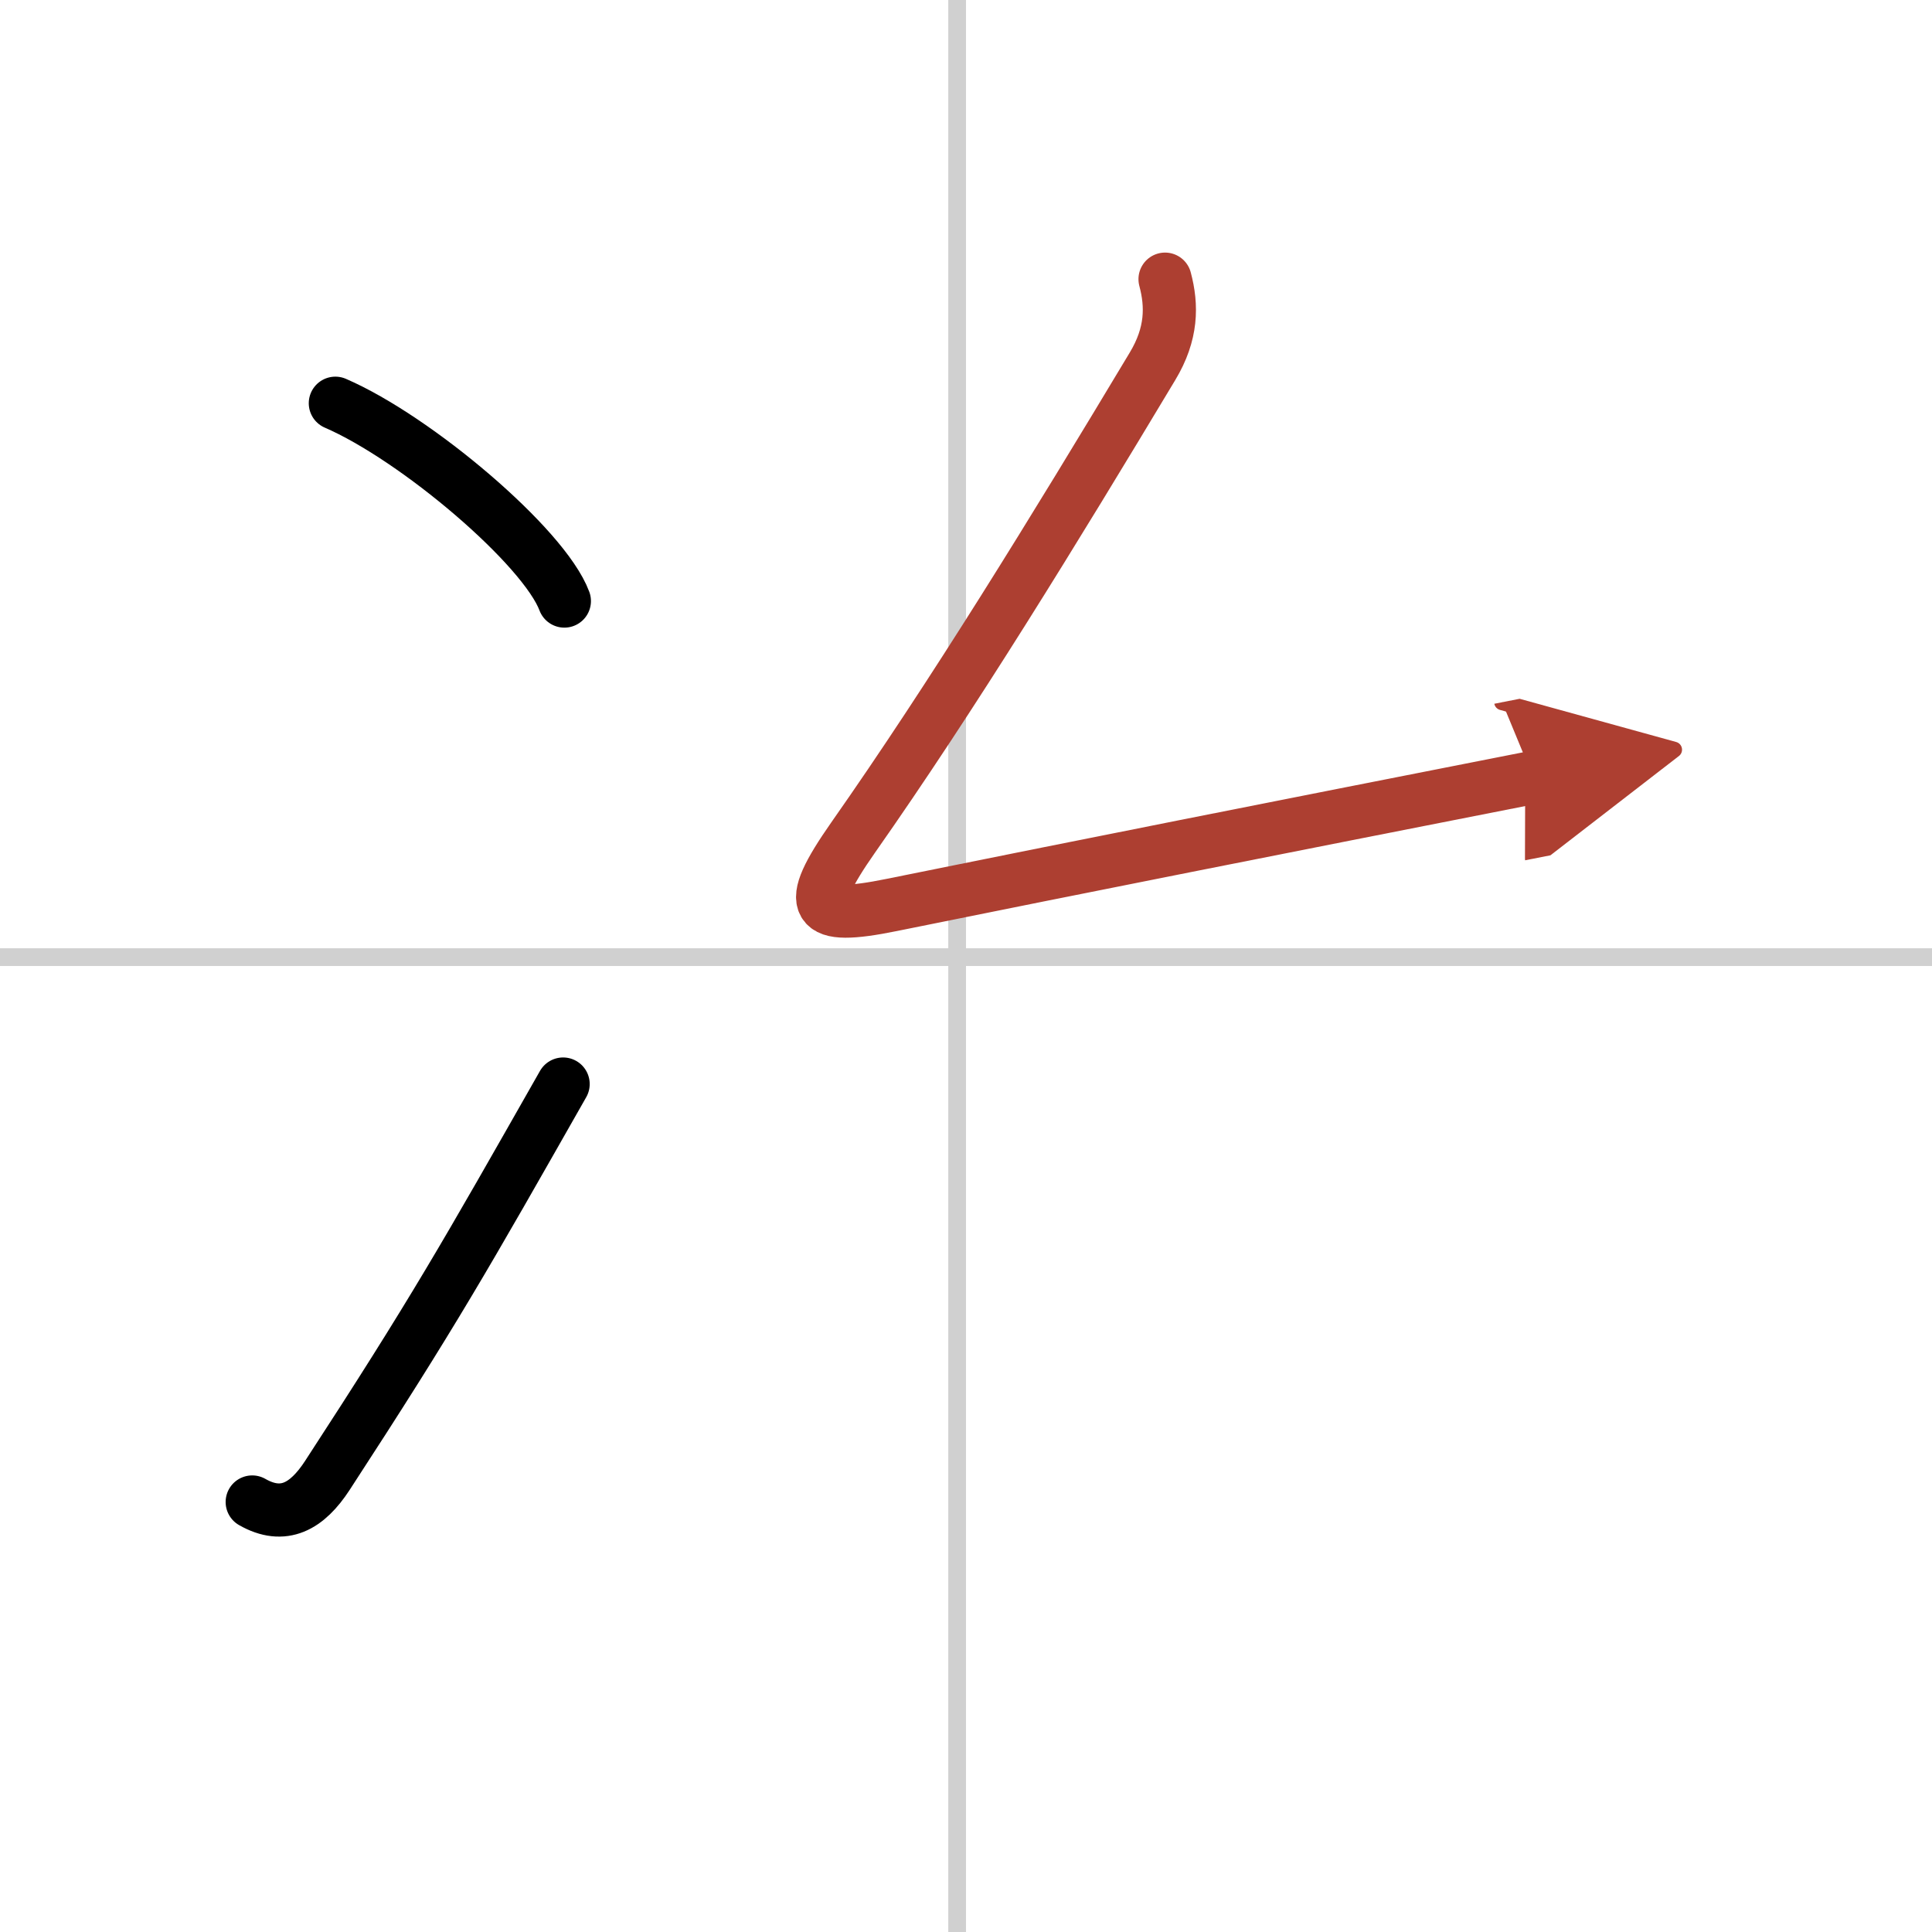 <svg width="400" height="400" viewBox="0 0 109 109" xmlns="http://www.w3.org/2000/svg"><defs><marker id="a" markerWidth="4" orient="auto" refX="1" refY="5" viewBox="0 0 10 10"><polyline points="0 0 10 5 0 10 1 5" fill="#ad3f31" stroke="#ad3f31"/></marker></defs><g fill="none" stroke="#000" stroke-linecap="round" stroke-linejoin="round" stroke-width="3"><rect width="100%" height="100%" fill="#fff" stroke="#fff"/><line x1="54" x2="54" y2="109" stroke="#d0d0d0" stroke-width="1"/><line x2="109" y1="54" y2="54" stroke="#d0d0d0" stroke-width="1"/><path d="m18.92 22.75c4.56 1.97 11.78 8.1 12.92 11.16"/><path d="m14.23 84.74c1.77 1.01 3.1 0.25 4.24-1.5 6-9.21 7.78-12.37 13.3-22.08"/><path d="m65.73 15.75c0.4 1.5 0.4 3.08-0.71 4.92-5.52 9.2-11.27 18.58-16.9 26.6-2.77 3.96-2.26 4.69 2.17 3.79 11.46-2.32 20.61-4.13 36.21-7.2" marker-end="url(#a)" stroke="#ad3f31"/></g></svg>
